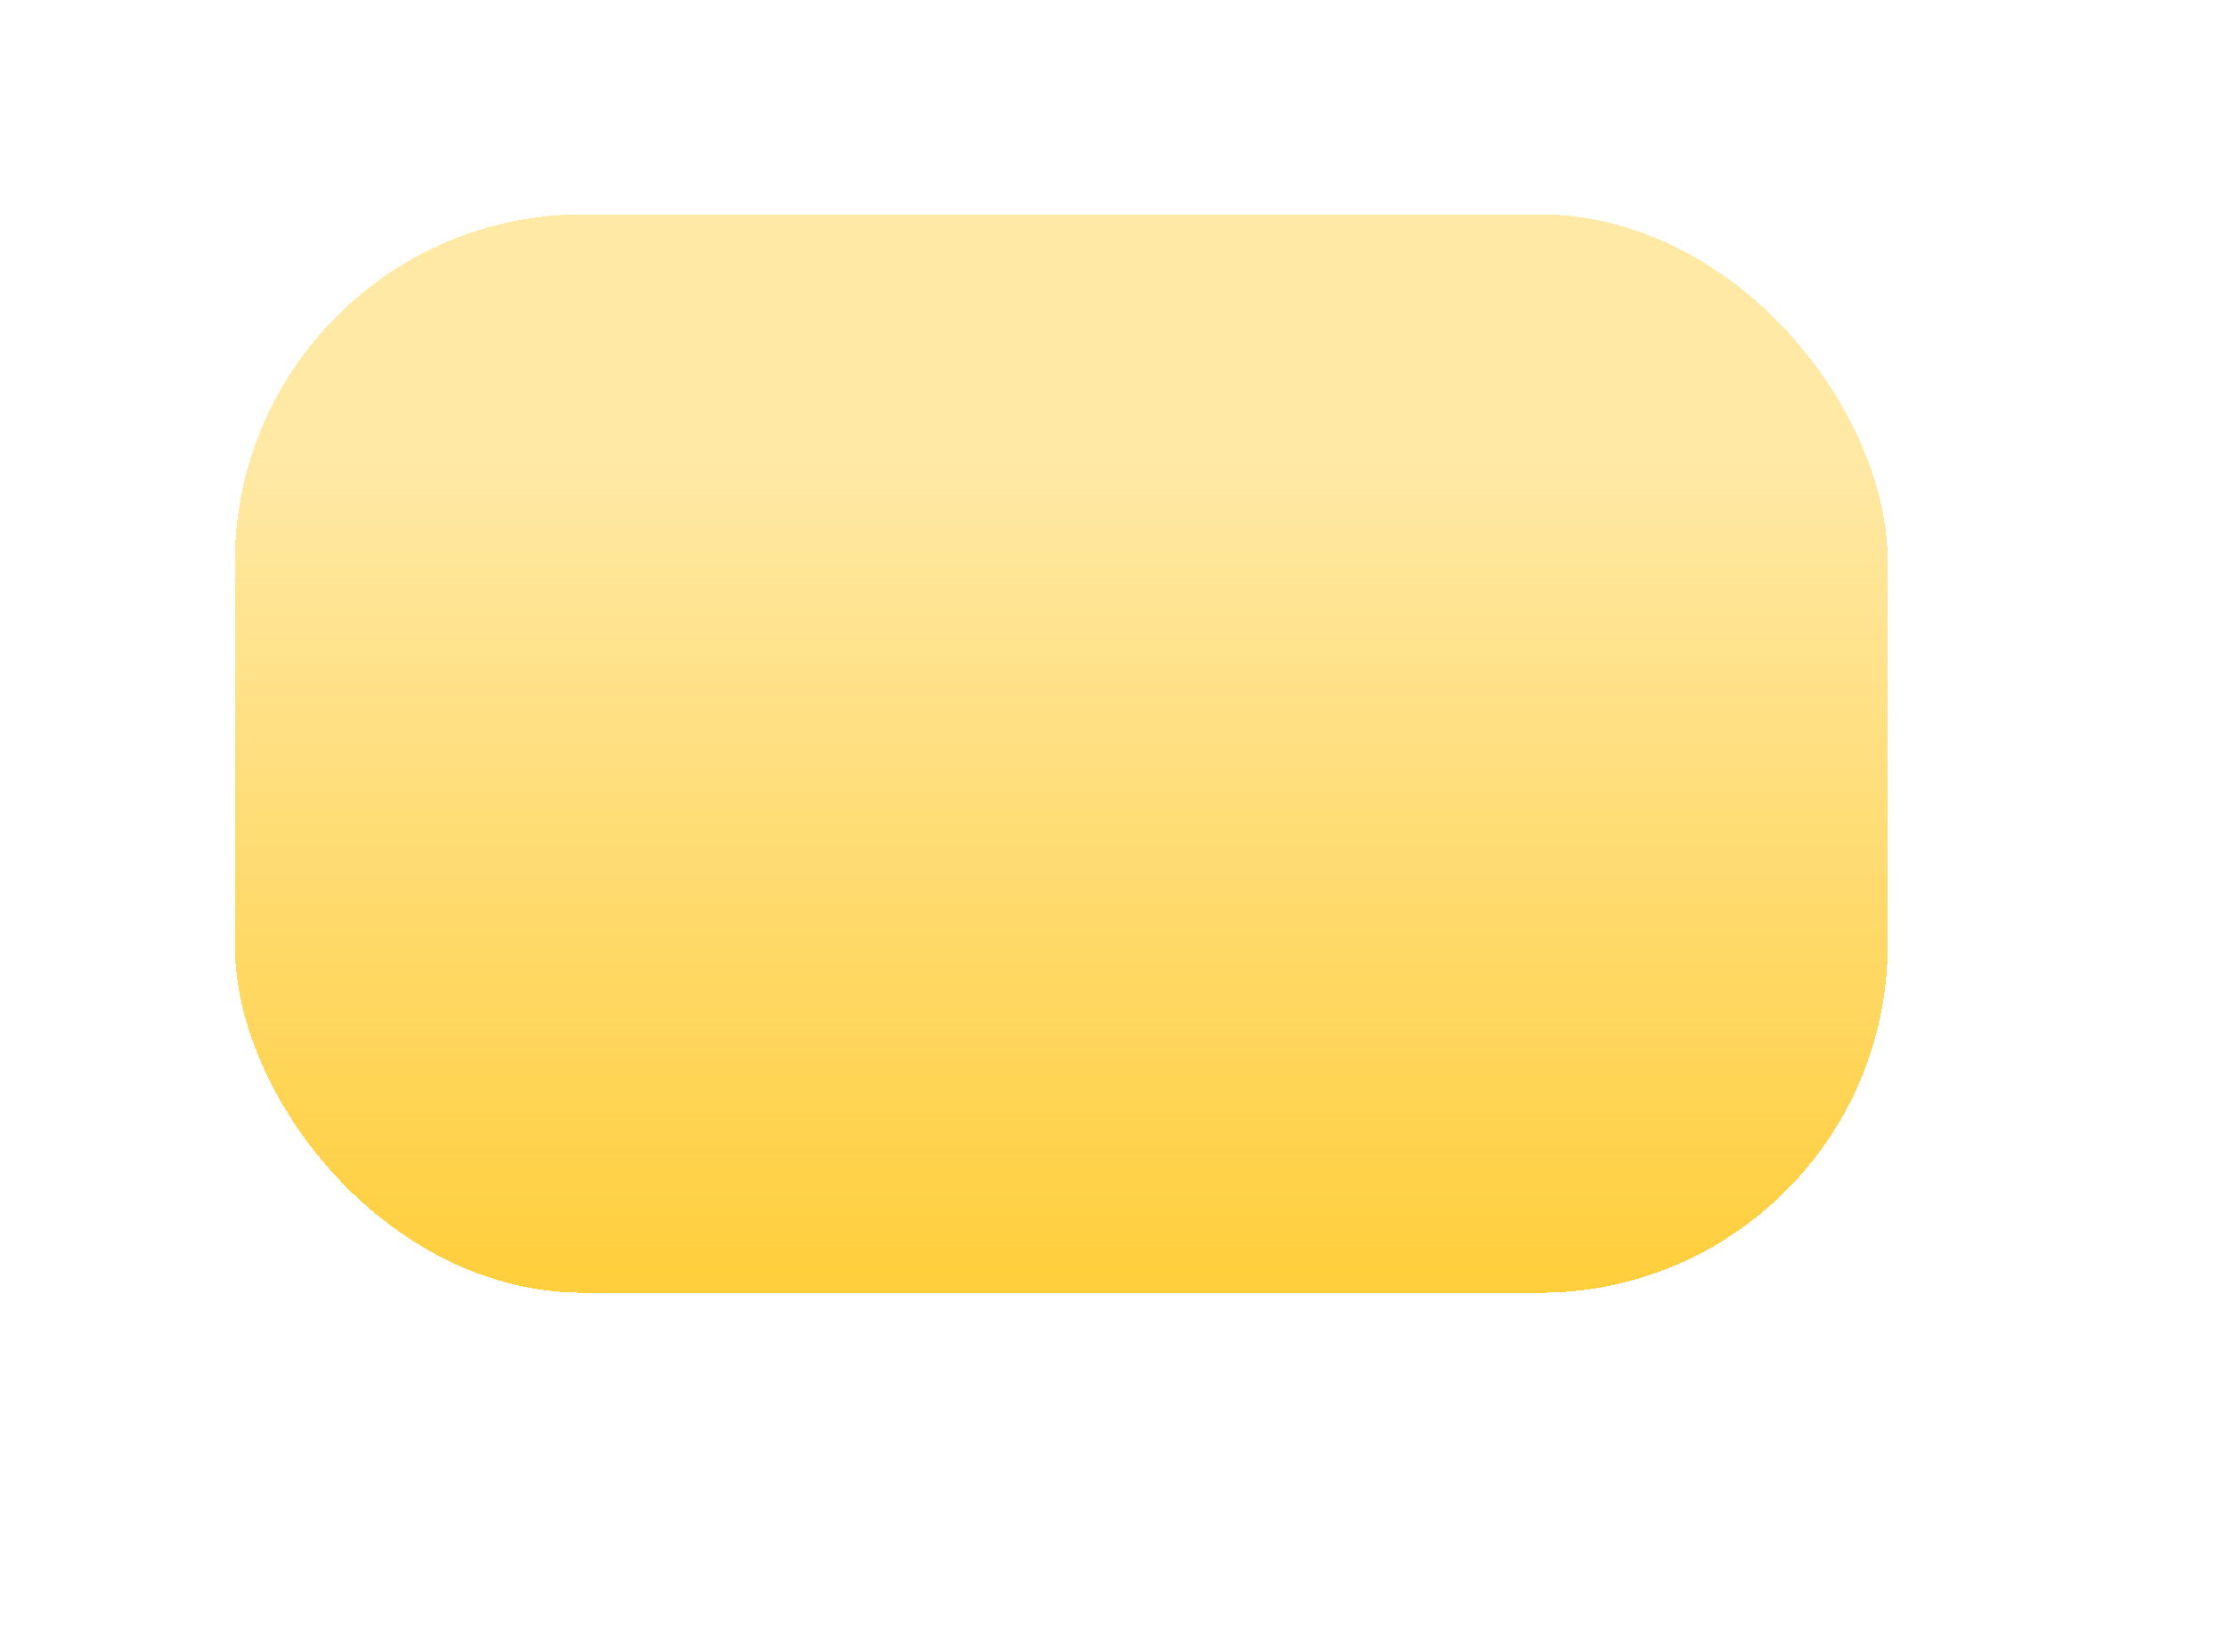 <svg width="128" height="95" viewBox="0 0 128 95" fill="none" xmlns="http://www.w3.org/2000/svg">
<g filter="url(#filter0_di_5912_27749)">
<rect x="11.5" y="8.322" width="95" height="62" rx="20" fill="url(#paint0_linear_5912_27749)" shape-rendering="crispEdges"/>
</g>
<defs>
<filter id="filter0_di_5912_27749" x="0.5" y="0.322" width="127" height="94" filterUnits="userSpaceOnUse" color-interpolation-filters="sRGB">
<feFlood flood-opacity="0" result="BackgroundImageFix"/>
<feColorMatrix in="SourceAlpha" type="matrix" values="0 0 0 0 0 0 0 0 0 0 0 0 0 0 0 0 0 0 127 0" result="hardAlpha"/>
<feOffset dx="5" dy="8"/>
<feGaussianBlur stdDeviation="8"/>
<feComposite in2="hardAlpha" operator="out"/>
<feColorMatrix type="matrix" values="0 0 0 0 0.567 0 0 0 0 0.494 0 0 0 0 0.196 0 0 0 0.25 0"/>
<feBlend mode="normal" in2="BackgroundImageFix" result="effect1_dropShadow_5912_27749"/>
<feBlend mode="normal" in="SourceGraphic" in2="effect1_dropShadow_5912_27749" result="shape"/>
<feColorMatrix in="SourceAlpha" type="matrix" values="0 0 0 0 0 0 0 0 0 0 0 0 0 0 0 0 0 0 127 0" result="hardAlpha"/>
<feOffset dx="-3" dy="-4"/>
<feGaussianBlur stdDeviation="8"/>
<feComposite in2="hardAlpha" operator="arithmetic" k2="-1" k3="1"/>
<feColorMatrix type="matrix" values="0 0 0 0 0.925 0 0 0 0 0.742 0 0 0 0 0 0 0 0 0.35 0"/>
<feBlend mode="normal" in2="shape" result="effect2_innerShadow_5912_27749"/>
</filter>
<linearGradient id="paint0_linear_5912_27749" x1="59" y1="8.322" x2="59" y2="70.322" gradientUnits="userSpaceOnUse">
<stop offset="0.224" stop-color="#FFCE3B" stop-opacity="0.46"/>
<stop offset="1" stop-color="#FFCE3B"/>
</linearGradient>
</defs>
</svg>
